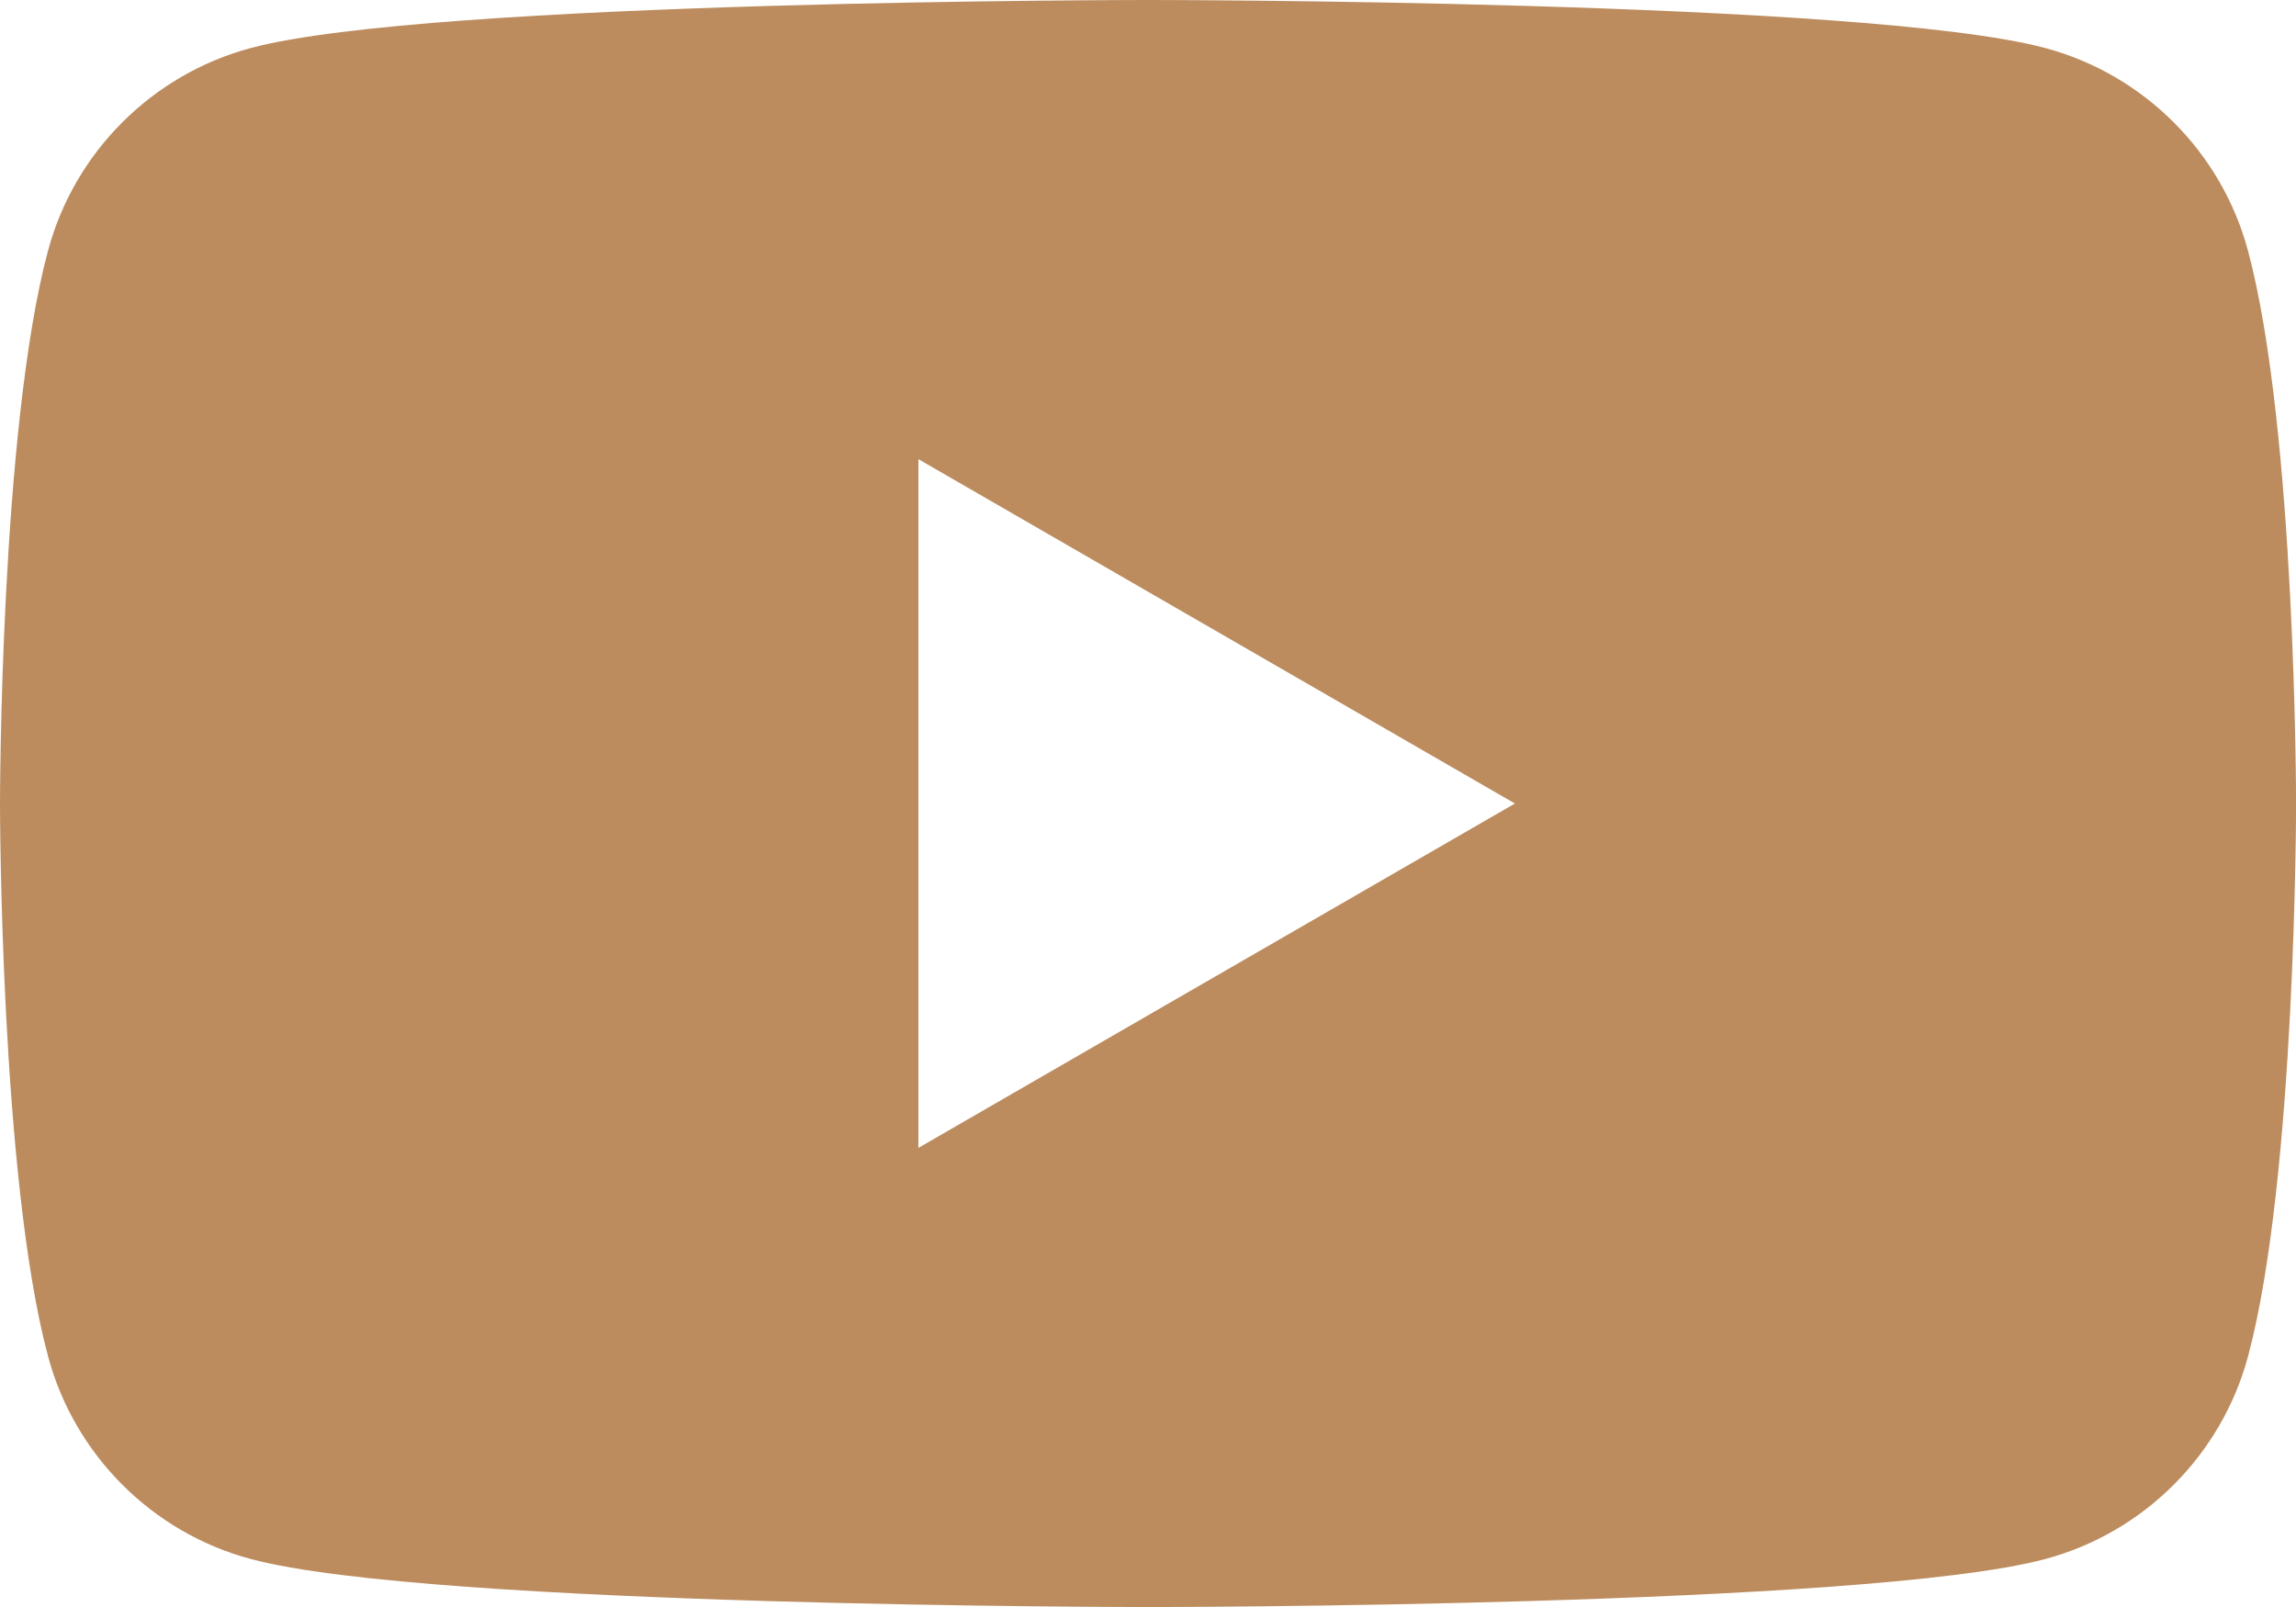 <?xml version="1.0" encoding="utf-8"?>
<!-- Generator: Adobe Illustrator 27.0.0, SVG Export Plug-In . SVG Version: 6.00 Build 0)  -->
<svg version="1.1" id="Warstwa_1" xmlns:serif="http://www.serif.com/"
	 xmlns="http://www.w3.org/2000/svg" xmlns:xlink="http://www.w3.org/1999/xlink" x="0px" y="0px" viewBox="0 0 595.27 416.69"
	 style="enable-background:new 0 0 595.27 416.69;" xml:space="preserve">
<style type="text/css">
	.st0{fill:#bc8c5e;}
</style>
<path class="st0" d="M582.84,65.07c-6.84-25.61-27.01-45.78-52.63-52.63C483.78,0,297.64,0,297.64,0S111.49,0,65.06,12.44
	c-25.61,6.85-45.78,27.01-52.63,52.63C0,111.49,0,208.35,0,208.35s0,96.86,12.44,143.28c6.84,25.61,27.02,45.79,52.63,52.63
	c46.43,12.44,232.58,12.44,232.58,12.44s186.15,0,232.57-12.44c25.61-6.84,45.78-27.02,52.63-52.63
	c12.44-46.42,12.44-143.28,12.44-143.28S595.27,111.49,582.84,65.07L582.84,65.07z M238.11,297.64V119.06l154.65,89.29
	L238.11,297.64L238.11,297.64z"/>
</svg>
